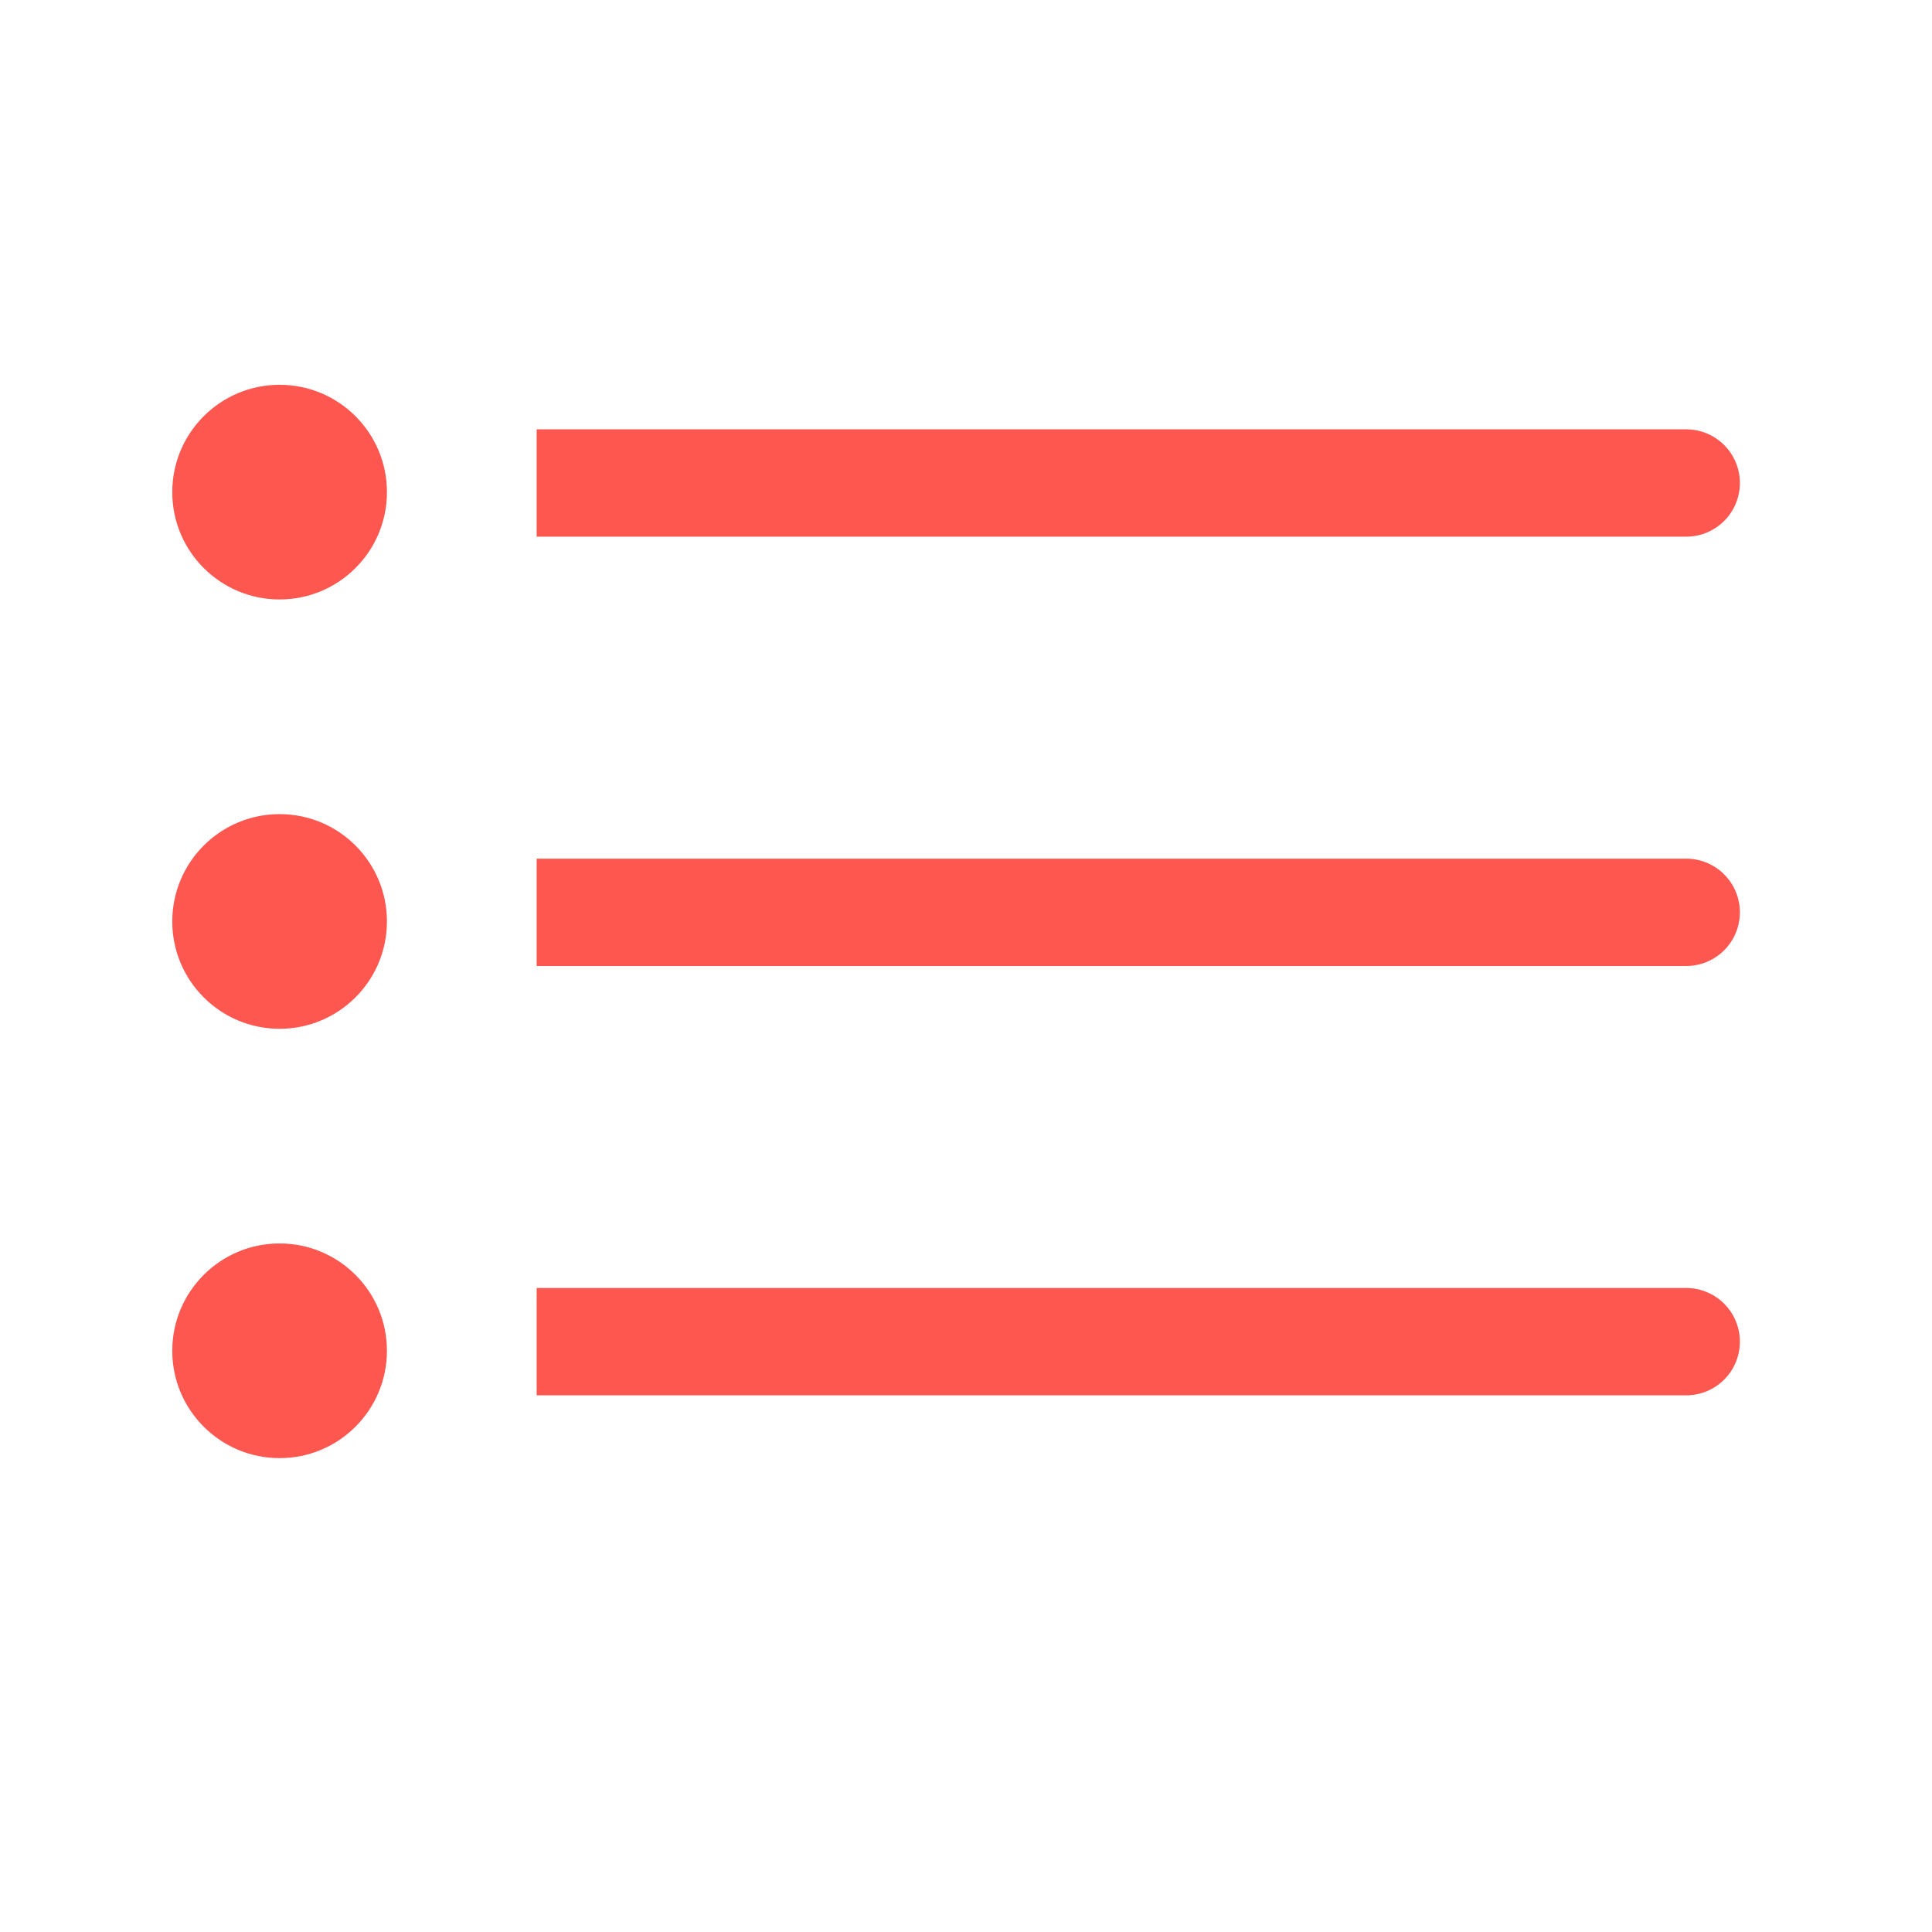 <svg style="diplay: inline-block" viewBox="0 0 36 36" version="1.1"   xmlns="http://www.w3.org/2000/svg" xmlns:xlink="http://www.w3.org/1999/xlink">
    <circle fill="#fd5750" cx="5.21" cy="9.17" r="2"></circle>
    <circle fill="#fd5750" cx="5.21" cy="17.17" r="2"></circle>
    <circle fill="#fd5750" cx="5.21" cy="25.17" r="2"></circle>
    <path fill="#fd5750" d="M32.42,9a1,1,0,0,0-1-1H10v2H31.42A1,1,0,0,0,32.42,9Z"></path>
    <path fill="#fd5750" d="M31.42,16H10v2H31.42a1,1,0,0,0,0-2Z"></path>
    <path fill="#fd5750" d="M31.42,24H10v2H31.42a1,1,0,0,0,0-2Z"></path>
</svg>
